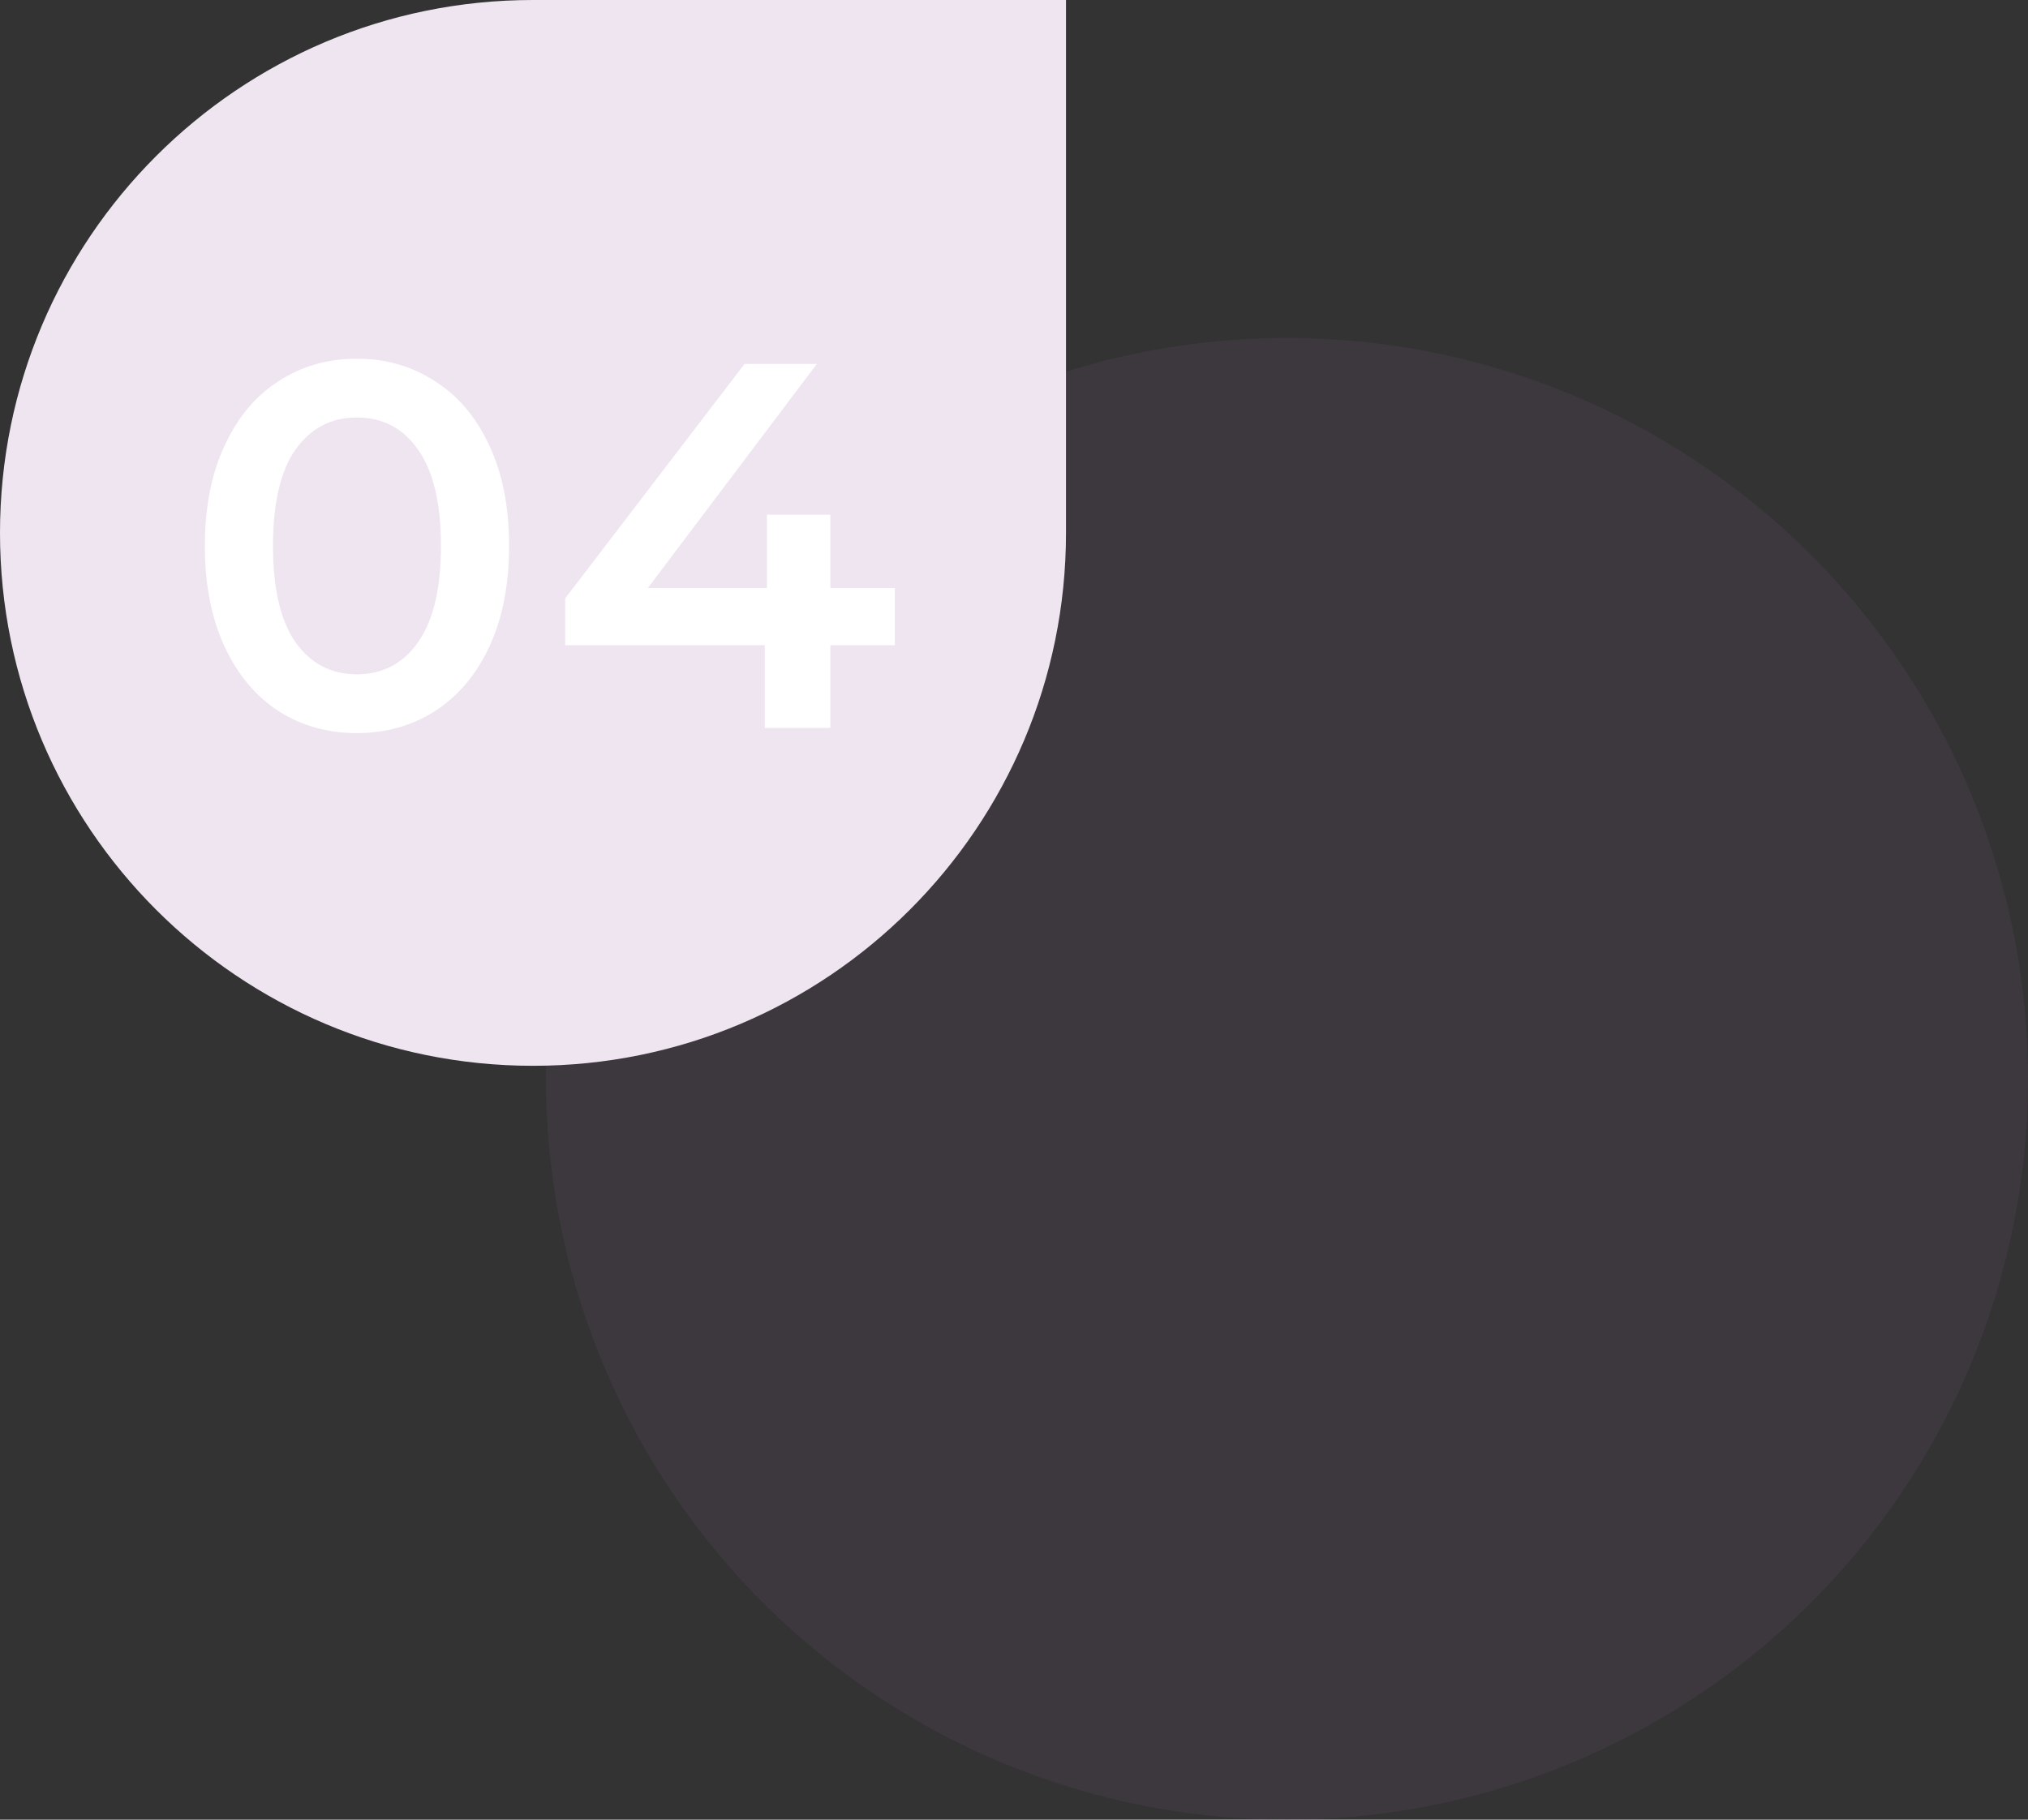 <?xml version="1.0" encoding="UTF-8"?> <svg xmlns="http://www.w3.org/2000/svg" width="78" height="70" viewBox="0 0 78 70" fill="none"><rect x="0" y="0" width="78" height="70" fill="#333333" stroke="none"/> <circle cx="49.5" cy="41.5" r="28.5" fill="#7A5483" fill-opacity="0.15"></circle> <path d="M20.5 41C9.178 41 -4.0119e-07 31.822 -8.96083e-07 20.5C-1.39098e-06 9.178 9.178 -4.0119e-07 20.5 -8.96083e-07L41 -1.79217e-06L41 20.5C41 31.822 31.822 41 20.5 41Z" fill="#EFE5F1"></path> <path d="M13.72 28.2C12.6 28.2 11.6 27.92 10.72 27.36C9.84 26.787 9.147 25.96 8.64 24.88C8.133 23.787 7.88 22.493 7.88 21C7.88 19.507 8.133 18.22 8.64 17.14C9.147 16.047 9.84 15.22 10.72 14.66C11.6 14.087 12.6 13.8 13.72 13.8C14.84 13.8 15.84 14.087 16.72 14.66C17.613 15.22 18.313 16.047 18.82 17.14C19.327 18.22 19.58 19.507 19.58 21C19.58 22.493 19.327 23.787 18.82 24.88C18.313 25.96 17.613 26.787 16.72 27.36C15.84 27.92 14.84 28.2 13.72 28.2ZM13.72 25.94C14.72 25.94 15.507 25.527 16.08 24.7C16.667 23.873 16.96 22.64 16.96 21C16.96 19.36 16.667 18.127 16.08 17.3C15.507 16.473 14.72 16.06 13.72 16.06C12.733 16.06 11.947 16.473 11.36 17.3C10.787 18.127 10.5 19.36 10.5 21C10.5 22.64 10.787 23.873 11.36 24.7C11.947 25.527 12.733 25.94 13.72 25.94ZM34.417 24.82H31.937V28H29.417V24.82H21.737V23.02L28.637 14H31.417L24.917 22.62H29.497V19.8H31.937V22.62H34.417V24.82Z" fill="white"></path> </svg> 